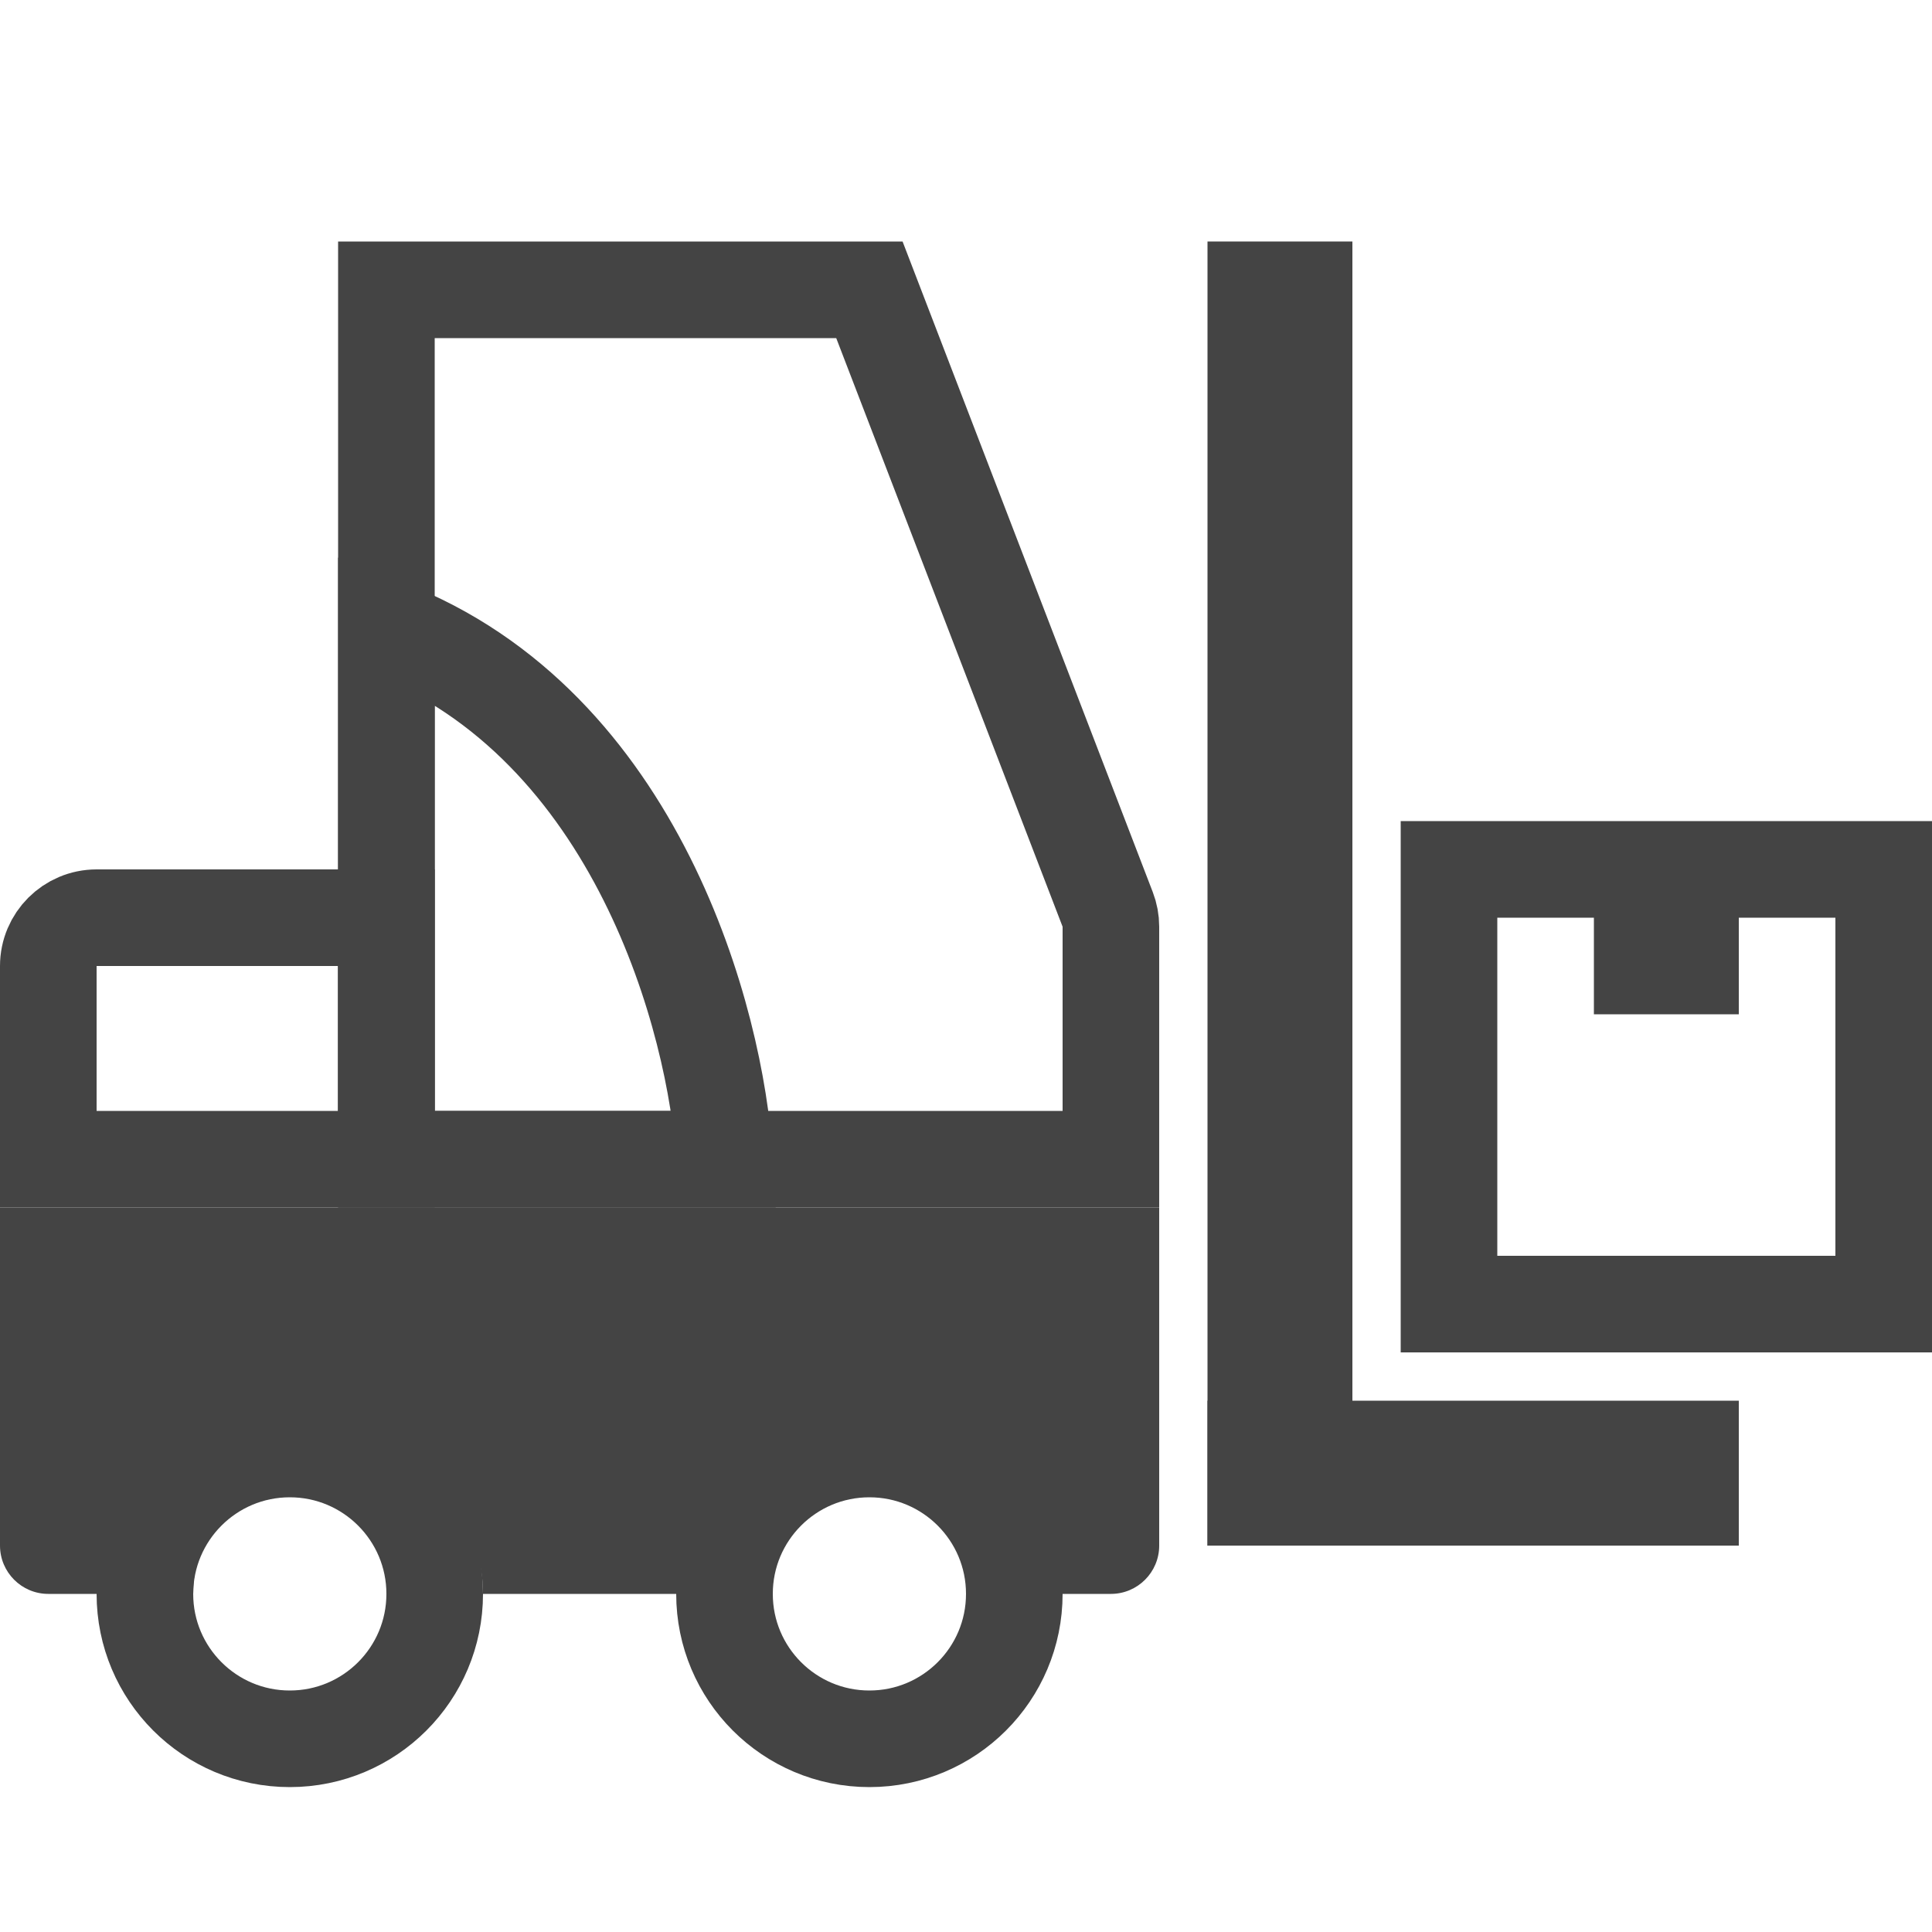 <svg width="40" height="40" viewBox="0 0 40 40" fill="none" xmlns="http://www.w3.org/2000/svg">
<rect x="25" y="29" width="11" height="3" fill="#444444"/>
<rect x="25" y="5" width="3" height="27" fill="#444444"/>
<path fill-rule="evenodd" clip-rule="evenodd" d="M24 25H0V32C0 32.552 0.448 33 1 33H4C4 31.343 5.343 30 7 30C8.657 30 10 31.343 10 33H15C15 31.343 16.343 30 18 30C19.657 30 21 31.343 21 33H23C23.552 33 24 32.552 24 32V25Z" fill="#444444"/>
<circle cx="6" cy="33" r="3" stroke="#444444" stroke-width="2"/>
<circle cx="18" cy="33" r="3" stroke="#444444" stroke-width="2"/>
<path d="M23 19.186V24H8V6H18L22.933 18.827C22.977 18.941 23 19.063 23 19.186Z" stroke="#444444" stroke-width="2"/>
<path d="M1 20C1 19.448 1.448 19 2 19H8V24H1V20Z" stroke="#444444" stroke-width="2"/>
<path d="M8 24V13C13.2 15 14.833 21.167 15 24H8Z" stroke="#444444" stroke-width="2"/>
<rect x="30" y="18" width="9" height="9" stroke="#444444" stroke-width="2"/>
<rect x="33" y="18" width="3" height="3" fill="#444444"/>
</svg>
